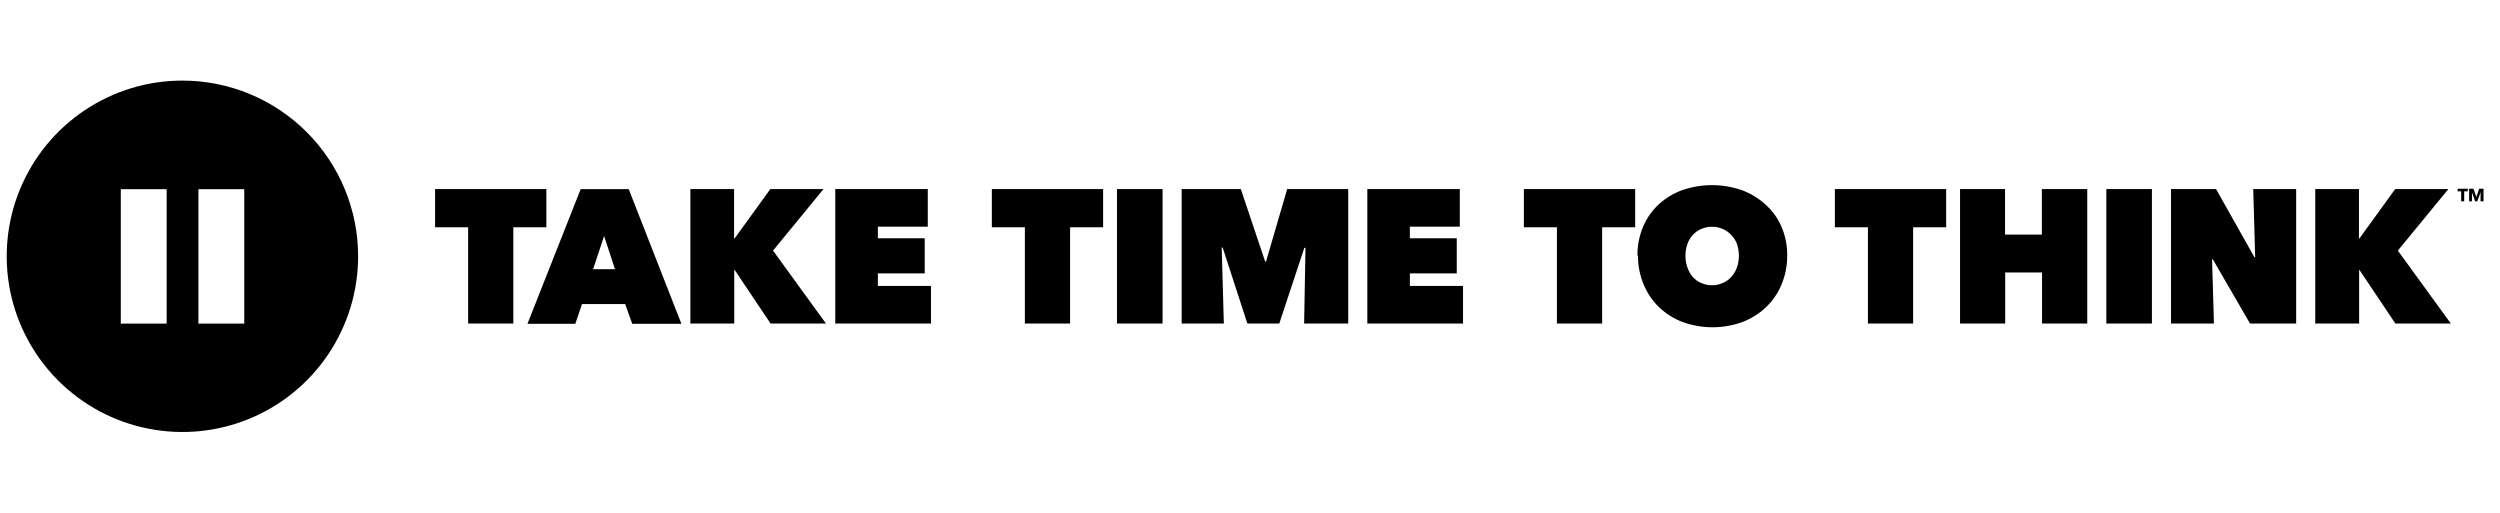 <svg width="234" height="48" viewBox="0 0 234 48" fill="none" xmlns="http://www.w3.org/2000/svg">
<g id="f3 1" clip-path="url(#clip0_18572_3437)">
<path id="Vector" d="M22.863 30.288H18.571V17.712H22.863V30.288ZM15.599 30.288H11.307V17.712H15.599V30.288ZM17.074 7.543C13.821 7.543 10.642 8.507 7.937 10.315C5.232 12.122 3.125 14.69 1.88 17.695C0.635 20.701 0.309 24.007 0.944 27.198C1.578 30.388 3.145 33.318 5.445 35.618C7.745 37.918 10.675 39.485 13.866 40.119C17.056 40.754 20.363 40.428 23.368 39.183C26.373 37.938 28.941 35.831 30.748 33.126C32.556 30.422 33.52 27.242 33.52 23.989C33.52 19.627 31.788 15.444 28.703 12.36C25.619 9.276 21.436 7.543 17.074 7.543ZM48.048 30.282H43.816V21.27H40.724V17.696H51.14V21.27H48.048V30.282ZM56.545 22.087L55.514 25.195H57.559L56.545 22.087ZM54.352 17.701H58.847L63.781 30.31H59.176L58.518 28.462H54.473L53.848 30.31H49.369L54.352 17.701ZM68.764 25.266H68.726V30.282H64.62V17.696H68.71V22.334H68.748L72.103 17.696H77.081L72.355 23.457L77.311 30.282H72.125L68.764 25.266ZM78.183 17.696H86.839V21.215H82.168V22.3H86.554V25.59H82.168V26.763H87.141V30.282H78.183V17.696ZM100.16 30.282H95.928V21.27H92.836V17.696H103.252V21.27H100.16V30.282ZM104.551 17.696H108.816V30.282H104.551V17.696ZM114.353 23.172L114.551 30.282H110.603V17.696H116.14L118.416 24.471H118.503L120.482 17.696H126.194V30.282H122.067L122.193 23.205L122.088 23.189L119.742 30.282H116.754L114.441 23.172H114.353ZM127.981 17.696H136.638V21.215H131.962V22.3H136.352V25.59H131.962V26.763H136.939V30.282H127.981V17.696ZM149.959 30.282H145.727V21.27H142.635V17.696H153.051V21.27H149.959V30.282ZM157.76 23.918C157.754 24.304 157.817 24.688 157.947 25.052C158.062 25.38 158.236 25.683 158.462 25.946C158.683 26.183 158.952 26.369 159.252 26.494C159.566 26.631 159.906 26.7 160.249 26.697C160.589 26.701 160.925 26.632 161.236 26.494C161.533 26.367 161.802 26.18 162.025 25.946C162.264 25.686 162.45 25.383 162.574 25.052C162.7 24.688 162.763 24.304 162.759 23.918C162.76 23.544 162.697 23.174 162.574 22.821C162.453 22.503 162.266 22.213 162.025 21.972C161.801 21.739 161.533 21.553 161.236 21.424C160.924 21.29 160.588 21.223 160.249 21.226C159.907 21.224 159.567 21.291 159.252 21.424C158.953 21.55 158.685 21.737 158.462 21.972C158.235 22.217 158.059 22.506 157.947 22.821C157.821 23.173 157.757 23.544 157.76 23.918ZM153.265 23.918C153.254 22.976 153.441 22.042 153.813 21.177C154.149 20.392 154.648 19.688 155.276 19.11C155.913 18.53 156.659 18.083 157.469 17.794C159.266 17.173 161.22 17.173 163.017 17.794C163.827 18.086 164.571 18.533 165.21 19.11C165.864 19.683 166.385 20.392 166.734 21.188C167.107 22.053 167.294 22.987 167.283 23.929C167.288 24.87 167.102 25.803 166.734 26.67C166.397 27.473 165.895 28.195 165.259 28.791C164.625 29.384 163.879 29.845 163.066 30.151C161.273 30.794 159.313 30.794 157.519 30.151C156.705 29.849 155.959 29.386 155.326 28.791C154.698 28.192 154.199 27.47 153.863 26.67C153.496 25.803 153.309 24.87 153.314 23.929M179.068 30.282H174.837V21.27H171.745V17.696H182.161V21.27H179.068V30.282ZM191.135 25.502H187.687V30.282H183.46V17.696H187.671V21.961H191.118V17.696H195.367V30.282H191.135V25.502ZM197.154 17.696H201.419V30.282H197.154V17.696ZM203.206 17.696H207.423L211.013 24.077H211.084L210.903 17.696H214.921V30.282H210.602L207.121 24.274H207.049L207.225 30.282H203.206V17.696ZM220.847 25.266H220.815V30.282H216.708V17.696H220.798V22.334H220.831L224.192 17.696H229.17L224.438 23.457L229.399 30.282H224.208L220.847 25.266ZM230.649 17.909V18.847H230.365V17.909H230.035V17.668H230.984V17.909H230.649ZM232.179 18.847L232.185 18.014H232.179L231.872 18.847H231.675L231.378 18.014H231.373L231.378 18.847H231.11V17.668H231.516L231.784 18.425H231.79L232.047 17.668H232.459V18.847H232.179Z" fill="black"/>
</g>
<defs>
<clipPath id="clip0_18572_3437">
<rect width="233.143" height="48" fill="white" transform="translate(0.304)"/>
</clipPath>
</defs>
</svg>
